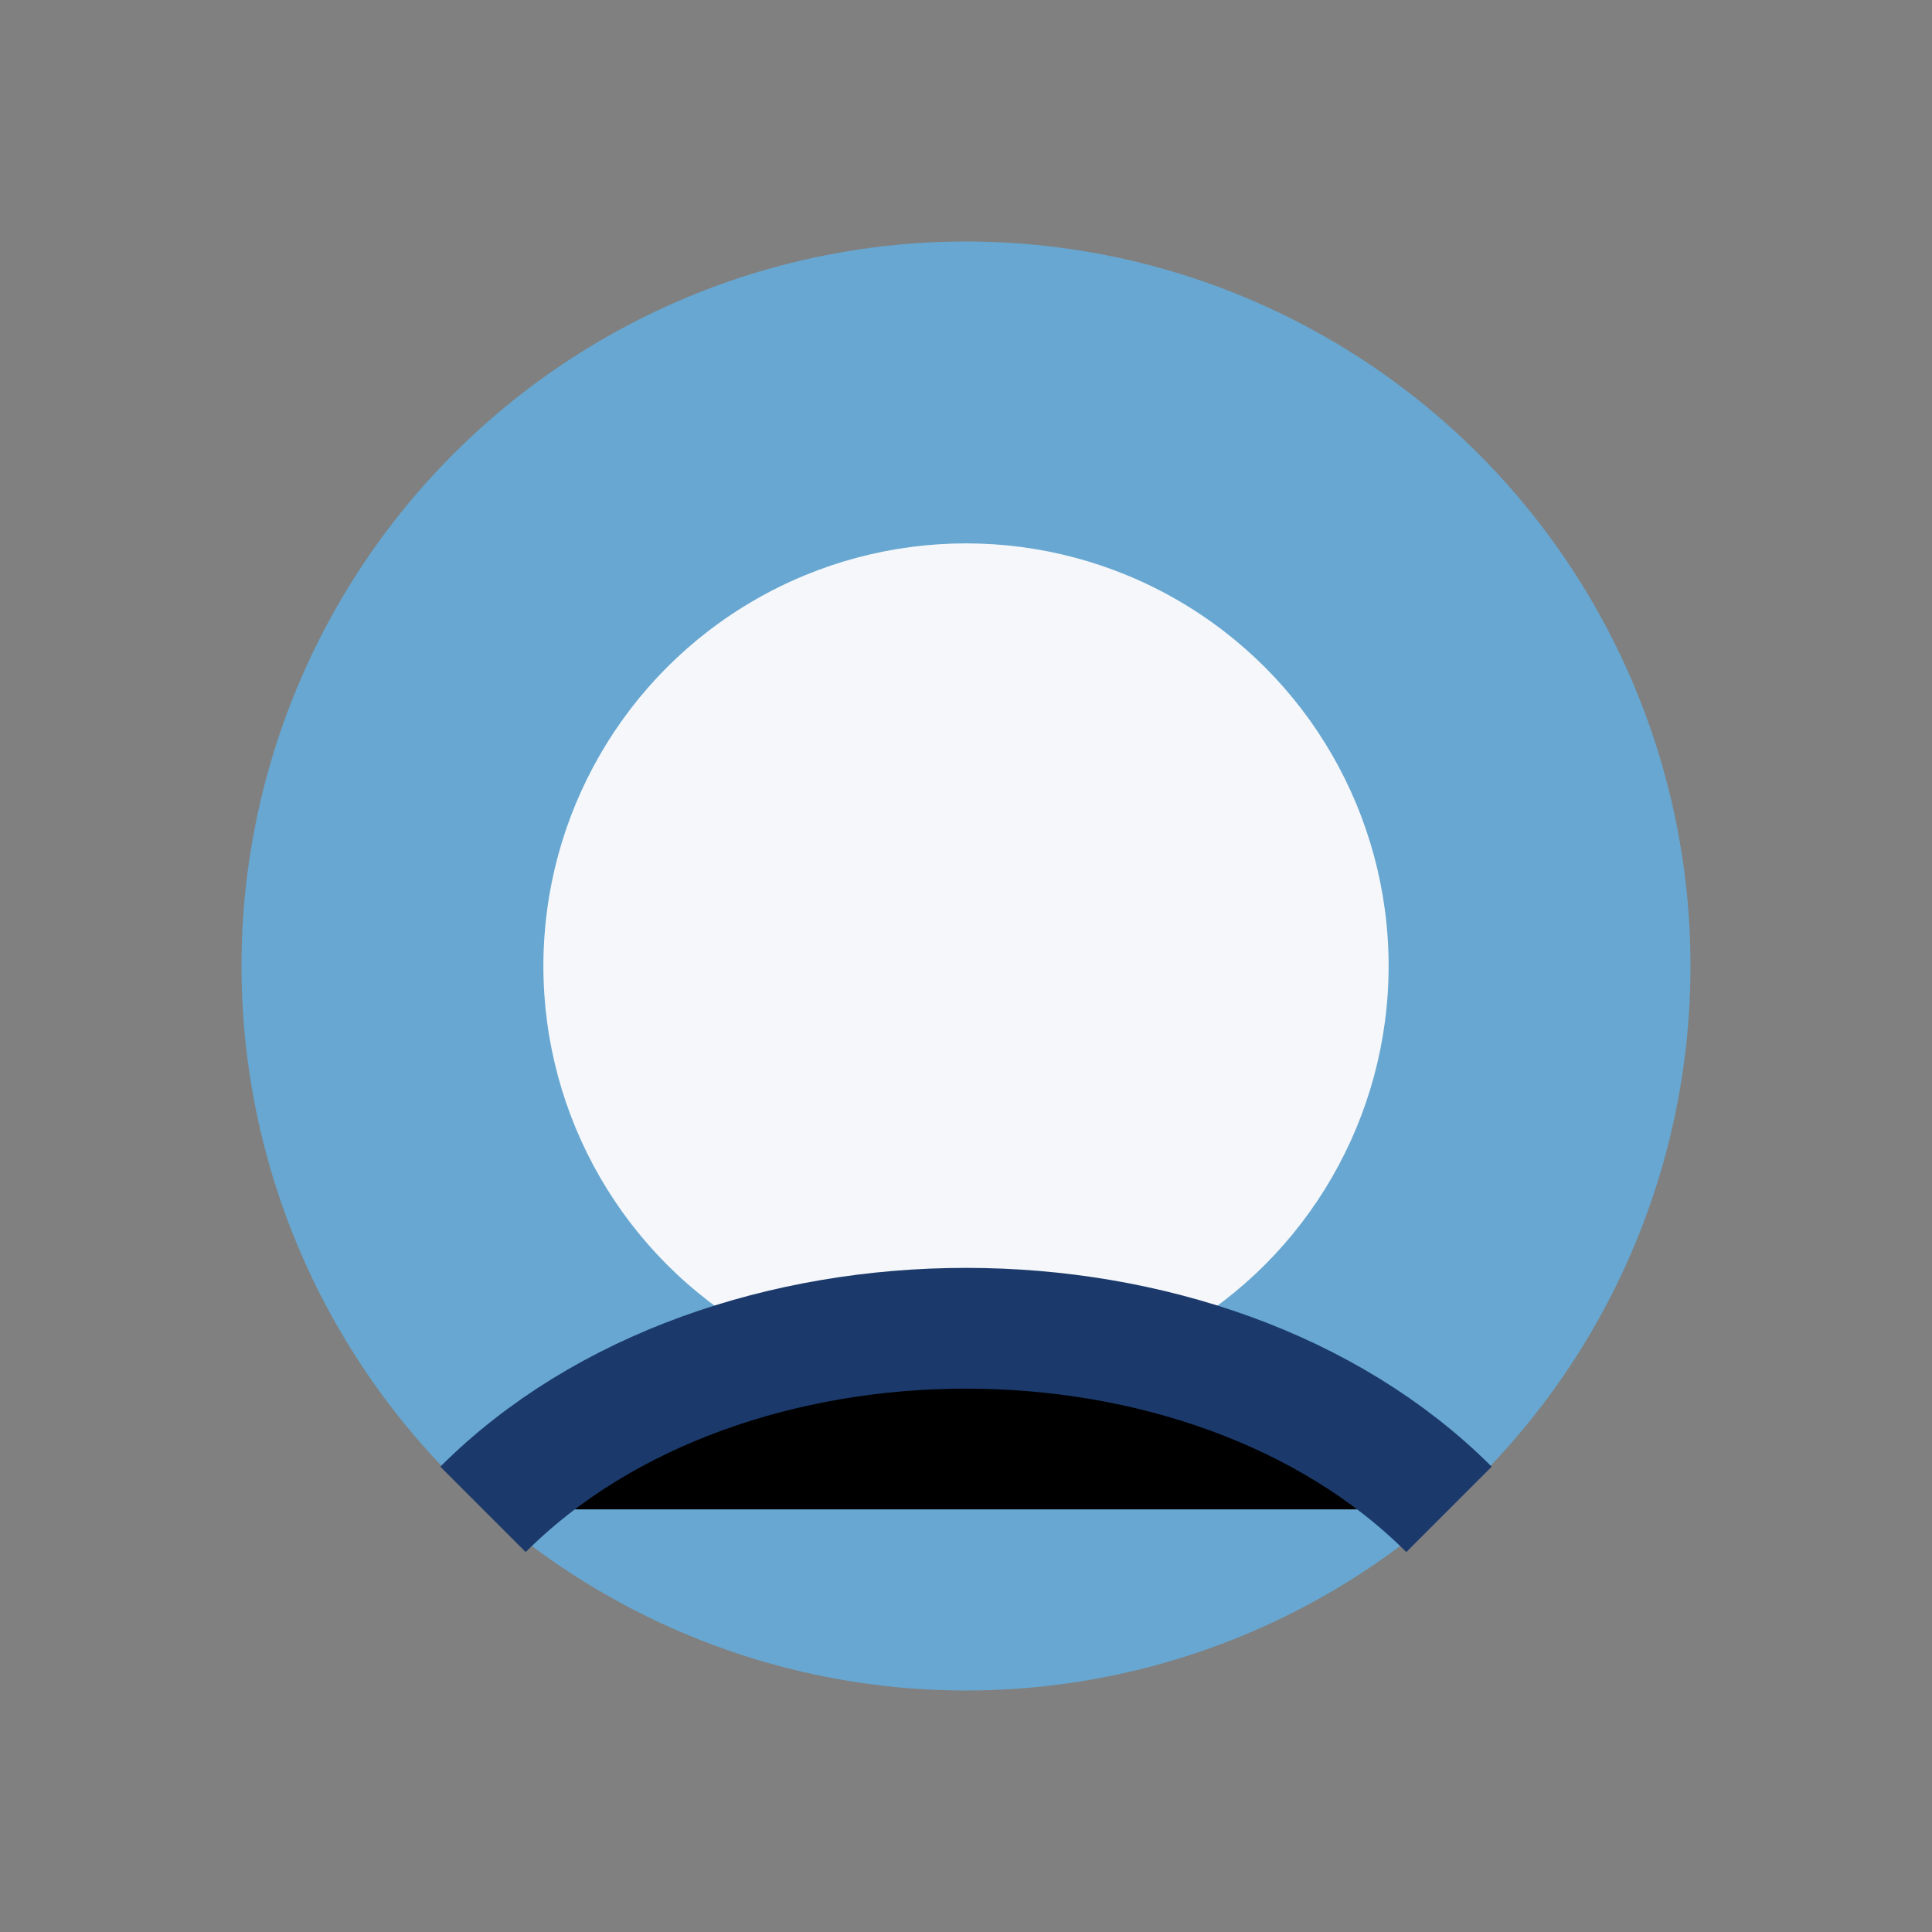 <?xml version="1.0" encoding="UTF-8"?>
<svg xmlns="http://www.w3.org/2000/svg" width="32" height="32" viewBox="0 0 32 32"><rect x="0" y="0" width="32" height="32" fill="#808080" stroke="none"/><circle cx="16" cy="16" r="12" fill="#67A7D1"/><circle cx="16" cy="16" r="7" fill="#F5F7FA"/><path d="M24 25c-4-4-12-4-16 0" stroke="#1B3A6B" stroke-width="2"/></svg>